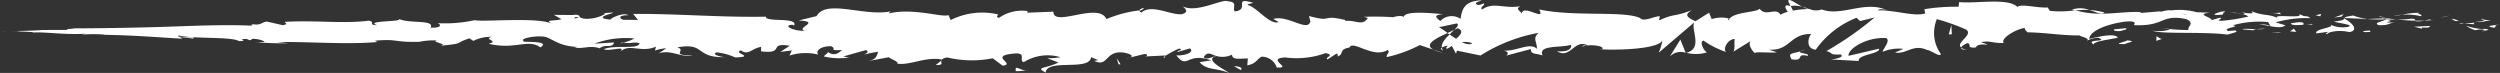 <svg id="Group_14" data-name="Group 14" xmlns="http://www.w3.org/2000/svg" width="159.326" height="4.646" viewBox="0 0 159.326 4.646">
  <rect x="0" y="0" width="159.326" height="4.646" fill="#333333" stroke="none"/>
  <path id="Path_34" data-name="Path 34" d="M1513.23,500.214c-.034.04.185.115.227.167l.4-.03C1513.653,500.316,1513.257,500.275,1513.23,500.214Z" transform="translate(-1355.115 -499.031)" fill="#fff"/>
  <path id="Path_35" data-name="Path 35" d="M1513.035,500.568l-.607.048C1512.969,500.642,1513.067,500.612,1513.035,500.568Z" transform="translate(-1354.693 -499.218)" fill="#fff"/>
  <path id="Path_36" data-name="Path 36" d="M1508.027,499.889l.344-.088-.611.13Z" transform="translate(-1352.228 -498.813)" fill="#fff"/>
  <path id="Path_37" data-name="Path 37" d="M1503.757,499.648c.255-.08-.348-.172-.081-.216a5.314,5.314,0,0,0-1.094.121A4.127,4.127,0,0,1,1503.757,499.648Z" transform="translate(-1349.494 -498.618)" fill="#fff"/>
  <path id="Path_38" data-name="Path 38" d="M1501.443,499.777c.171-.017.347-.052.538-.088A2.946,2.946,0,0,0,1501.443,499.777Z" transform="translate(-1348.892 -498.754)" fill="#fff"/>
  <path id="Path_39" data-name="Path 39" d="M1509.705,500.395a.985.985,0,0,0-.477-.142l.237.132Z" transform="translate(-1353.003 -499.051)" fill="#fff"/>
  <path id="Path_40" data-name="Path 40" d="M1509.165,500.509l-.009,0-.514-.024Z" transform="translate(-1352.694 -499.172)" fill="#fff"/>
  <path id="Path_41" data-name="Path 41" d="M1510.3,500.555l-.059,0A.049.049,0,0,0,1510.3,500.555Z" transform="translate(-1353.537 -499.21)" fill="#fff"/>
  <path id="Path_42" data-name="Path 42" d="M1515.037,501.01c-.357.047-1.1.1-.38.206C1514.911,501.148,1514.5,501.086,1515.037,501.01Z" transform="translate(-1355.71 -499.451)" fill="#fff"/>
  <path id="Path_43" data-name="Path 43" d="M1510.995,500.825l.644.044c-.012-.031-.129-.079.047-.106Z" transform="translate(-1353.936 -499.321)" fill="#fff"/>
  <path id="Path_44" data-name="Path 44" d="M1510.325,500.906l.316-.03-.239-.016Z" transform="translate(-1353.583 -499.372)" fill="#fff"/>
  <path id="Path_45" data-name="Path 45" d="M1502.743,500.238a5.332,5.332,0,0,1-.926.047c.369.038.749.064,1.112.074C1502.98,500.317,1503.139,500.245,1502.743,500.238Z" transform="translate(-1349.09 -499.044)" fill="#fff"/>
  <path id="Path_46" data-name="Path 46" d="M1506.613,500.412l-.062.005C1506.589,500.429,1506.62,500.434,1506.613,500.412Z" transform="translate(-1351.59 -499.135)" fill="#fff"/>
  <path id="Path_47" data-name="Path 47" d="M1494.645,500.131l.055.032.013-.028Z" transform="translate(-1345.302 -498.987)" fill="#fff"/>
  <path id="Path_48" data-name="Path 48" d="M1504.219,500.518a1.567,1.567,0,0,0,.6-.032c-.206.008-.427.009-.661,0C1504.135,500.509,1504.13,500.521,1504.219,500.518Z" transform="translate(-1350.318 -499.174)" fill="#fff"/>
  <path id="Path_49" data-name="Path 49" d="M1499.443,499.939c.144.036.307.067.48.1C1499.781,499.985,1499.494,499.9,1499.443,499.939Z" transform="translate(-1347.836 -498.881)" fill="#fff"/>
  <path id="Path_50" data-name="Path 50" d="M1506.321,500.314l.041,0C1506.272,500.279,1506.284,500.292,1506.321,500.314Z" transform="translate(-1351.453 -499.072)" fill="#fff"/>
  <path id="Path_51" data-name="Path 51" d="M1505.942,500.339a2.7,2.7,0,0,0-.367.069c.169-.006.326-.015.461-.03A.458.458,0,0,1,1505.942,500.339Z" transform="translate(-1351.074 -499.097)" fill="#fff"/>
  <path id="Path_52" data-name="Path 52" d="M1491.683,501.2c.05-.156.778-.291,1.406-.131.618-.11.214-.582-.326-.871-.02.064-.02.122-.657.2.224.09,1.412.214.876.339a1.842,1.842,0,0,1-1.1-.145c.349.192-1.073.268-.888.558l.738-.1C1491.746,501.09,1491.478,501.161,1491.683,501.2Z" transform="translate(-1343.366 -499.022)" fill="#fff"/>
  <path id="Path_53" data-name="Path 53" d="M1495.988,500.036l.262-.01a4.217,4.217,0,0,1-.9-.222c-.436.057-.528.11-.557.158l1.29.056Z" transform="translate(-1345.378 -498.814)" fill="#fff"/>
  <path id="Path_54" data-name="Path 54" d="M1499.063,500.243c-.2.141-.834.194-.449.364.77,0,.539-.115,1-.169-1.241.009.355-.071-.54-.177.244-.018.462-.019.669-.019-.223-.024-.438-.052-.641-.086l.028.009h.006v0c.053.02.072.032.01.019a.109.109,0,0,1-.026,0,.144.144,0,0,1-.055.055c-.36-.042-.058-.041.055-.055,0-.007.015-.013.016-.021l-.005,0-1.243.047C1498.15,500.24,1498.477,500.243,1499.063,500.243Z" transform="translate(-1347.014 -499)" fill="#fff"/>
  <path id="Path_55" data-name="Path 55" d="M1513.47,501.91c-.038-.011-.036-.019-.039-.026C1513.35,501.9,1513.32,501.907,1513.47,501.91Z" transform="translate(-1355.187 -499.913)" fill="#fff"/>
  <path id="Path_56" data-name="Path 56" d="M1511.817,501.462a1.261,1.261,0,0,1,.46-.048c.254.036,0,.055.012.092.177-.03.619-.076.065-.136l-.088.015a3.518,3.518,0,0,1-1.056-.217A1.734,1.734,0,0,0,1511.817,501.462Z" transform="translate(-1354.045 -499.535)" fill="#fff"/>
  <path id="Path_57" data-name="Path 57" d="M1505.208,501.207l-1.034.051.528.125-.028-.071C1505.262,501.346,1505.135,501.258,1505.208,501.207Z" transform="translate(-1350.334 -499.555)" fill="#fff"/>
  <path id="Path_58" data-name="Path 58" d="M1493.881,499.768l.137-.166-.6.224Z" transform="translate(-1344.656 -498.708)" fill="#fff"/>
  <path id="Path_59" data-name="Path 59" d="M1491.2,499.744l.05-.154-.355.083Z" transform="translate(-1343.324 -498.702)" fill="#fff"/>
  <path id="Path_60" data-name="Path 60" d="M1330.435,505.47l-.3.076A1.374,1.374,0,0,0,1330.435,505.47Z" transform="translate(-1258.427 -501.806)" fill="#fff"/>
  <path id="Path_61" data-name="Path 61" d="M1335.384,505.383l.054-.134C1335.336,505.323,1335.3,505.377,1335.384,505.383Z" transform="translate(-1261.175 -501.69)" fill="#fff"/>
  <path id="Path_62" data-name="Path 62" d="M1420.583,498.143c-.443-.242-.938-.62-.884-.332l.135.281A1.639,1.639,0,0,1,1420.583,498.143Z" transform="translate(-1305.723 -497.707)" fill="#fff"/>
  <path id="Path_63" data-name="Path 63" d="M1373.655,501.946l.13.093c.108-.1.207-.2.3-.291Z" transform="translate(-1281.411 -499.841)" fill="#fff"/>
  <path id="Path_64" data-name="Path 64" d="M1372.34,504.615l-.584-.2A2.531,2.531,0,0,0,1372.34,504.615Z" transform="translate(-1280.408 -501.252)" fill="#fff"/>
  <path id="Path_65" data-name="Path 65" d="M1304.909,505.9l-.354.28C1305.109,506.191,1304.865,506.043,1304.909,505.9Z" transform="translate(-1244.921 -502.036)" fill="#fff"/>
  <path id="Path_66" data-name="Path 66" d="M1461.3,499.212a5.131,5.131,0,0,0-.953-.157C1460.807,499.2,1461.179,499.4,1461.3,499.212Z" transform="translate(-1327.19 -498.419)" fill="#fff"/>
  <path id="Path_67" data-name="Path 67" d="M1332.319,498.773c-.185.055-.265.117-.26.183C1332.251,498.9,1332.36,498.846,1332.319,498.773Z" transform="translate(-1259.445 -498.27)" fill="#fff"/>
  <path id="Path_68" data-name="Path 68" d="M1458.008,498.907c.067.025.134.038.2.059a4.739,4.739,0,0,1,.9-.036A1.606,1.606,0,0,0,1458.008,498.907Z" transform="translate(-1325.955 -498.294)" fill="#fff"/>
  <path id="Path_69" data-name="Path 69" d="M1212.816,503.446l-.1-.017C1212.707,503.445,1212.75,503.447,1212.816,503.446Z" transform="translate(-1196.423 -500.729)" fill="#fff"/>
  <path id="Path_70" data-name="Path 70" d="M1186.016,501.7l.522-.021Z" transform="translate(-1182.323 -499.803)" fill="#fff"/>
  <path id="Path_71" data-name="Path 71" d="M1480.083,499.419c.285,0,.045-.02,0,0Z" transform="translate(-1337.613 -498.605)" fill="#fff"/>
  <path id="Path_72" data-name="Path 72" d="M1482.9,501.091c-.06.021-.106.048-.113.092A.183.183,0,0,1,1482.9,501.091Z" transform="translate(-1339.038 -499.494)" fill="#fff"/>
  <path id="Path_73" data-name="Path 73" d="M1451.961,502.1h-.025C1452.021,502.142,1452.006,502.134,1451.961,502.1Z" transform="translate(-1322.749 -500.024)" fill="#fff"/>
  <path id="Path_74" data-name="Path 74" d="M1480.584,499.566a3.279,3.279,0,0,0-.366-.068A3.453,3.453,0,0,0,1480.584,499.566Z" transform="translate(-1337.684 -498.653)" fill="#fff"/>
  <path id="Path_75" data-name="Path 75" d="M1480.87,499.431l.249.025C1481.156,499.426,1481.123,499.4,1480.87,499.431Z" transform="translate(-1338.028 -498.611)" fill="#fff"/>
  <path id="Path_76" data-name="Path 76" d="M1479.242,499.43a3.911,3.911,0,0,1,.461.033c-.055-.014-.078-.026-.064-.033Z" transform="translate(-1337.168 -498.617)" fill="#fff"/>
  <path id="Path_77" data-name="Path 77" d="M1262.168,503.454l-.061-.022C1261.82,503.522,1261.946,503.509,1262.168,503.454Z" transform="translate(-1222.417 -500.73)" fill="#fff"/>
  <path id="Path_78" data-name="Path 78" d="M1405.84,504.857c.013,0,.02-.011.032-.015l-.041-.009Z" transform="translate(-1298.402 -501.47)" fill="#fff"/>
  <path id="Path_79" data-name="Path 79" d="M1403.678,504.142a.964.964,0,0,1,1.016-.248l-.34-.839Z" transform="translate(-1297.265 -500.531)" fill="#fff"/>
  <path id="Path_80" data-name="Path 80" d="M1245.795,501.474l.719.268c-.867.424-1.5.266-.821.643.1-.911,2.795-.064,2.9-.984l.473.2c-.135-.01-.157.044-.291.034.923.449.685-.665,1.873-.527.414.073.7.21.421.319l.922-.226c.269.019.2.182-.064.162l1.406-.068-.01.027a6.167,6.167,0,0,1,.878-.469c.357.135-.179.1-.089.217l.78-.226c.318.245-.328.479-.867.443.729.941.647-.234,2.217.32l-.734.117c.473.538,1.048.345,1.88.684-.2-.176-1.665-.849-.82-1.081a1.414,1.414,0,0,0,1.008-.083c0,.337.451.255,1.007.237l-.038.447c.6-.126.556-.355.91-.555a1.011,1.011,0,0,1,.969.686c1.076.074-.742-.558.531-.64a5.463,5.463,0,0,0,2.593-.277c.627.154-.11.275.115.4l.555-.358c.136.009.092.119.07.175.468-.139.038-.449.774-.571.2-.5,1.508.723,2.419.16.224.128-.11.276-.041.449a8.4,8.4,0,0,0,2.1-.765l.873.294c-.642-.336.178-.736.9-1.063a5.677,5.677,0,0,0-.552-.372l1.145-.24c.138.074.024.227-.165.414.079-.037.153-.074.211-.108.41.166.2.423-.1.674l-.413-.276c-.283.272-.548.574-.488.836a1.027,1.027,0,0,1,.375-.122c-.073.075-.121.14-.086.185s.158-.052.345-.167l.261.5.063-.2,1.5.31a10.4,10.4,0,0,1,3.708-1.446c-.423.363-.09.593-.113,1.022-.465-.453-1.319.2-2.2.107.46.047.358.253.242.325l1.574-.42c-.035.353.334.263.745.407-.311-.693,1.174-.465,1.813-.679.04.232-.114.47-.895.416.863.517,1.115-.815,1.96-.376-.191.007-.293-.029-.369.089.446-.207,1.535-.047,1.278.155l-.189,0c1.266.077,3.855-.012,4.043-.587a3.223,3.223,0,0,1-.242.811l2.259-1.929c-.2.49.566,1.649-.485,1.932a2.369,2.369,0,0,0,1.31-.03c-.205-.068-.511-.7-.23-.748a5.842,5.842,0,0,0,1.486.742c-.309-.1.034-.862.52-.839-.075.113.042.746-.136.826l1.212-.747c-.3.135-.052.626.219.832-.127-.143,1.048,0,1.37-.071l-.514-.165c1.37.1,1.353-1.034,2.711-.995-.164.148-.405.918.285,1a5.766,5.766,0,0,1,2.6-2.035l.23.208.922-.227a20.45,20.45,0,0,1-3.065,2.138c.512.161.143.245.909.218.271.191-.419.3-.644.315l1.787.1c-.079-.42,1.367-.439,1.3-.784l-1.942.455c-.078-.423,1.123-1.206,2.39-1.133.322.163-.241.739-.215.878a2.55,2.55,0,0,1,1.318-.184l-.537.226c.7.144,1.151-.554,2-.175.291.024.871.507.922.269a2.279,2.279,0,0,1-.253-2.219,13.15,13.15,0,0,1,1.869.668c.481.35-.723.844-.311,1.146.017-.108.283-.244.393-.287.308.089-.126.335.541.278.111-.4,1.355.021.315-.337.653-.117.694.076,1.459.052-.243-.252.688-.858,1.342-.962-.038.1.108.223.179.281,1.337.034,2.055.2,3.3.2.115.089.717.191.461.348a1.742,1.742,0,0,1,.729-.2c.744.3-.858.056-.291.424.048-.21,1-.3,1.544-.428-.169-.316-1.267-.057-1.815.079,0-.45.952-.917,2.257-1.1,1.034-.1.448.281.628.222,1.945.083,1.658-.713,3.273-.391.642.266.03.511.172.7a10.271,10.271,0,0,1-1.869-.161l.7.127a2.635,2.635,0,0,1-1.138.076c.537.238,3.288.05,4.789.251.266-.083.727-.166.51-.264l-.477.033c-.436-.2.894-.266.293-.36a6.18,6.18,0,0,1,2.249-.21l.169.264a1.322,1.322,0,0,0-.838-.085c.373-.109,1.374.363,1.786.03l-.63-.187a7.06,7.06,0,0,1,2.226-.27c-.363-.252-.184.025-.748-.278.489.372-2.035-.072-1.248.336-.58-.361-1-.168-1.761-.5.024.09.269.177-.4.115a.679.679,0,0,1-.145.075l-.046-.007.036.011c-.029.013-.032.016.014,0a.91.91,0,0,1,.341.144,11.064,11.064,0,0,1-1.752.277c-.4-.049.166-.1-.051-.206l-.536.157c-.052-.207-1.052-.37-.12-.471l-.839-.03a4.135,4.135,0,0,0-1.593-.118c-.4-.059-1,.221-.656.055l-1.316.11-.013-.057c-1.3-.063-2.674.341-4.159-.119a6.1,6.1,0,0,1-1.622.039l-.143-.217c-.561.065-1.686-.253-1.928-.031-.6-.605-2.725-.186-3.713-.311l-.036.3a12.409,12.409,0,0,0-2.176.156l.051.271c-.727.215-1.87-.214-3.021-.2.078-.106.37-.075.576-.008-1.375-.648-2.9.428-4.147-.047a1.1,1.1,0,0,1-.755-.011.2.2,0,0,0,.077-.015,1.232,1.232,0,0,0-.128,0c-.136-.051-.278-.11-.431-.158a1.641,1.641,0,0,0,.363.158,5.882,5.882,0,0,0-.961.1l-.151-.313-.082.008c-.35-.118-.281.145-.094.381a2.023,2.023,0,0,0-.471.185c-.284-.507-.935.165-1.324-.38-.24.262-1.791.185-1.98.747-.013-.074-.117-.109.074-.112a2,2,0,0,0-1.15.025l-.169-.408-.867.545c-.527-.251-.746-.4-.222-.71-1.263.478-1.025.176-2.1.656l.052-.268c-.383.008-1,.366-1.228.143-.86-.516-4.252-.085-6.457-.574.429.81-1.025-.366-1.112.262-.128-.193-.436-.3-.079-.467-1.125.185-1.691-.311-2.468.219-.129-.194.242-.282.126-.4-.09.042-.357.167-.474.052s.165-.162.343-.245c-1.15.029-1.267.623-1.35,1.181a1,1,0,0,0-1.294.138c-.2-.183-.541-.374.174-.44-.4-.027-2.455-.27-2.5.179-.126-.114-.562-.034-.668.018a16.805,16.805,0,0,0-1.866-.025l.245.074c-.35.541-.737.121-1.45.186l.02-.055c-1.637-.391-.706.186-2.322-.258l.089.336c-.151.724-1.431-.426-2.368-.149l.338.192c-.511.247-1.432-.98-1.944-1.068-.112-.063.177-.1.332-.148-1.345-.421-.173.44-1.176.544-.185-.236.237-.6-.437-.642-.337-.19-1.958.771-2.879.323.2.18.4.361-.061.5-.714.065-1.93-.674-2.575-.105-.09-.049-.125-.1-.128-.14a7.626,7.626,0,0,0-2.1.555c-.5-1.124-3.393.557-3.379-.474l-1.679.065.043-.1a2.532,2.532,0,0,0-1.83.43c-.248-.068-.067-.162-.045-.216a4.464,4.464,0,0,0-3.039.356l-.137-.321c-.355.186-2.266-.482-3.8-.1a.252.252,0,0,1,.169-.142c-1.73.371-4.142-.8-4.776.312l-1.143.277c1.478.076-.22.472.388.65-.58.063-1.5-.323-.787-.38l.111.054c.263-.565-1.835-.188-1.8-.566-2.906.053-5.739-.2-8.462-.175l.314.383-.95-.011c-.248-.086-.334-.294.344-.289-.357-.211-1.137.2-1.156.279-1.326-.134.517-.447.111-.452l-.552.039.125.042a2.367,2.367,0,0,1-1.3.316c-.515-.066-.265-.222-.468-.232,0-.026-.067-.037-.312-.006l-1.2-.008.48.274c-.531.147-1.125,0-.573.311-.81-.479-4.464-.113-4.961-.249a8.857,8.857,0,0,1-2.385.191c.227.046.362.316-.422.287.287-.551-1.434-.221-2.068-.584.567.235-2.227.109-1.338.429-.655-.031-.041-.185-.537-.292-1.555.213-3.428-.039-5.351.078-.029.052.292.127-.12.213l-1.016-.232c-.38.038-.35.292-1.043.142.1.037.245.094-.01.115-1.884-.076-3.808.028-5.74.086s-3.871.086-5.783.092c.517.009.172.027-.223.042.257,0-.006.037.044.055l-.8,0-.8.006c-.291.042-1.716.064-1.884.084l.507-.017c-.674.024.943.037.845.092.756-.044,1.992.148,3.23.081.274.028-.233.025-.086.052a8.768,8.768,0,0,1,1.4,0l-.08.011c1.975.038,2.822.119,5.041.251l-.165-.1a5.673,5.673,0,0,1,.8.092c.547-.141-1.339-.046-.84-.2.632.221,3.362.068,3.789.355.733.024-.214-.149.519-.128l.194.084.185-.1c.481.028.724.139.742.211-.117-.013-.331.009-.456.01a18.12,18.12,0,0,0,1.971.063l-.705-.076c2-.03,4.446.174,6.38,0l-.147-.085c1.477-.131,1.182.115,2.8.071l-.059.02a4.389,4.389,0,0,1,1.2-.106c-.41.1.77.226.233.336,1.6-.155.791-.127,1.85-.471l.244.164a2.427,2.427,0,0,1,1.2-.257c-.664.136.517.261-.227.439,1.7.405,2.522-.343,3.3.23.781-.48-1.471-.293-1.034-.39-.366-.16.644-.355,1.177-.3.542.013.923.642,2.288.66-.135-.005-.144.033-.28.029.51.14,1-.163,1.629.064.351-.312.813.032.915-.377l-1.253.079a5.616,5.616,0,0,1,2.546-.331,2.307,2.307,0,0,1-.679.251c.343.126.659-.076,1.015.055-.1.419-1.523.074-2.284.373.367.181,1.44-.273,1.057.167.549-.563,1.345.1,2.27-.331l-.061.255a2.5,2.5,0,0,1,.719-.144l-.487.326c.747-.273,1.443.278,2.162.137-1.5-.022-.338-.323-.974-.524,1.854-.331,1.067.706,3.142.619-.281.033-1.055-.18-.615-.3a3.92,3.92,0,0,1,1.159.322c1.376-.033-.212-.285.374-.444.469.342.676-.126,1.278-.228l0,.283c1.568.2.415-.589,1.827-.353l-.6.392.736-.094-.151.326a3.409,3.409,0,0,1,1.833-.063c-.182-.209.1-.53.8-.535.474.18-.265.278.719.246-.222.184-.465.412-.894.134-.043.1-.219.183-.263.276a4.449,4.449,0,0,0,1.637.067,1.278,1.278,0,0,1-.385-.075l1.427-.4c.224.115.047.205-.13.291a8.552,8.552,0,0,1,.914-.186c-.111.245-.084.5-.685.605l1.358-.254c.091.109.7.306.522.4.753.16,1.848-.461,2.848-.254a.714.714,0,0,1,.367-.129,6.779,6.779,0,0,0,2.884.05l.63.471c.872-.1-.854-.594.6-.757,1.028-.142.386.4.745.535a2.862,2.862,0,0,1,2.344-.318A4.57,4.57,0,0,1,1245.795,501.474Zm10.749-.156c-.209.07-.624.285-.776.087C1256.005,501.022,1256.189,501.205,1256.543,501.318Zm16.34-.8c-.154.111-.395.057-.664-.071A1.383,1.383,0,0,1,1272.883,500.513Zm45.519-1.833-.023.011C1317.915,498.59,1318.08,498.63,1318.4,498.68Zm.965.119c.1-.03.089-.061.047-.093a1.023,1.023,0,0,1-.531.033C1318.953,498.8,1319.078,498.845,1319.367,498.8Zm-103.606.033.187.059C1215.525,498.968,1215.645,498.9,1215.761,498.832Z" transform="translate(-1179.056 -497.76)" fill="#fff"/>
  <path id="Path_81" data-name="Path 81" d="M1372.924,504.32a.319.319,0,0,1-.089-.184C1372.752,504.193,1372.75,504.259,1372.924,504.32Z" transform="translate(-1280.949 -501.102)" fill="#fff"/>
  <path id="Path_82" data-name="Path 82" d="M1305.37,505.79l-.032,0a.121.121,0,0,0-.033.056Z" transform="translate(-1245.317 -501.973)" fill="#fff"/>
  <path id="Path_83" data-name="Path 83" d="M1443.409,504.3a.938.938,0,0,1-.382-.142C1443.015,504.232,1443.105,504.29,1443.409,504.3Z" transform="translate(-1318.043 -501.116)" fill="#fff"/>
  <path id="Path_84" data-name="Path 84" d="M1485.645,499.412l-.618.034a1.719,1.719,0,0,1,.556.083C1485.57,499.481,1485.453,499.409,1485.645,499.412Z" transform="translate(-1340.223 -498.607)" fill="#fff"/>
  <path id="Path_85" data-name="Path 85" d="M1497.484,501.938c.09-.022.191,0,.282-.025l-.025-.079C1497.356,501.838,1497.087,501.9,1497.484,501.938Z" transform="translate(-1346.698 -499.886)" fill="#fff"/>
  <path id="Path_86" data-name="Path 86" d="M1487.55,500.775c.05.168.438.115.87.091h-.077C1488.471,500.638,1488.009,500.7,1487.55,500.775Z" transform="translate(-1341.556 -499.292)" fill="#fff"/>
  <path id="Path_87" data-name="Path 87" d="M1489.606,500.983a3.431,3.431,0,0,1,.4,0C1490.056,500.894,1489.843,500.963,1489.606,500.983Z" transform="translate(-1342.641 -499.414)" fill="#fff"/>
  <path id="Path_88" data-name="Path 88" d="M1477.645,499.457c.2.052.129-.234.244-.155C1478.12,499.07,1476.521,499.555,1477.645,499.457Z" transform="translate(-1336.111 -498.516)" fill="#fff"/>
  <path id="Path_89" data-name="Path 89" d="M1487.848,501.788l-.156-.206-.242.165Z" transform="translate(-1341.503 -499.753)" fill="#fff"/>
  <path id="Path_90" data-name="Path 90" d="M1481.049,501.633l.692.063c-.011-.037.077-.058.184-.074C1481.5,501.613,1481.033,501.567,1481.049,501.633Z" transform="translate(-1338.123 -499.762)" fill="#fff"/>
  <path id="Path_91" data-name="Path 91" d="M1482.908,501.612a2.263,2.263,0,0,0,.557-.033A5,5,0,0,0,1482.908,501.612Z" transform="translate(-1339.104 -499.752)" fill="#fff"/>
  <path id="Path_92" data-name="Path 92" d="M1485.513,502.085l-.2-.044-.489-.016Z" transform="translate(-1340.114 -499.987)" fill="#fff"/>
  <path id="Path_93" data-name="Path 93" d="M1464.43,501.515l-.755.071c-.077.089.13.143.411.108C1464.267,501.633,1464.547,501.6,1464.43,501.515Z" transform="translate(-1328.939 -499.718)" fill="#fff"/>
  <path id="Path_94" data-name="Path 94" d="M1469.735,502.756a.7.7,0,0,1-.334-.186l-.022.308Z" transform="translate(-1331.96 -500.275)" fill="#fff"/>
  <path id="Path_95" data-name="Path 95" d="M1464.857,503.159c-.075.088-1.095.266-.138.235C1464.8,503.3,1465.55,503.224,1464.857,503.159Z" transform="translate(-1329.284 -500.586)" fill="#fff"/>
  <path id="Path_96" data-name="Path 96" d="M1441.363,501.672l.192-.005-.028-.6Z" transform="translate(-1317.166 -499.48)" fill="#fff"/>
  <path id="Path_97" data-name="Path 97" d="M1420.021,505.145c.894.147.211-.406,1.02-.219.21-.156-.662-.153-.446-.289C1420.056,504.805,1419.772,504.716,1420.021,505.145Z" transform="translate(-1305.847 -501.367)" fill="#fff"/>
  <path id="Path_98" data-name="Path 98" d="M1421.34,504.523a2.22,2.22,0,0,0,.275-.1A1.075,1.075,0,0,0,1421.34,504.523Z" transform="translate(-1306.592 -501.253)" fill="#fff"/>
  <path id="Path_99" data-name="Path 99" d="M1180.907,501.847l-.575.024.371-.011Z" transform="translate(-1179.322 -499.893)" fill="#fff"/>
  <path id="Path_100" data-name="Path 100" d="M1178.672,501.982h-.136l-.345.018Z" transform="translate(-1178.191 -499.965)" fill="#fff"/>
  <path id="Path_101" data-name="Path 101" d="M1345.268,506.9l.044-.109c-.089-.118-.224-.127-.494-.147Z" transform="translate(-1266.182 -502.429)" fill="#fff"/>
  <path id="Path_102" data-name="Path 102" d="M1329.111,505.943l.134.009-.251-.4Z" transform="translate(-1257.826 -501.849)" fill="#fff"/>
  <path id="Path_103" data-name="Path 103" d="M1315.355,507.076c.267.019.582-.064.849-.044C1315.622,507.1,1315.282,506.588,1315.355,507.076Z" transform="translate(-1250.619 -502.541)" fill="#fff"/>
</svg>
